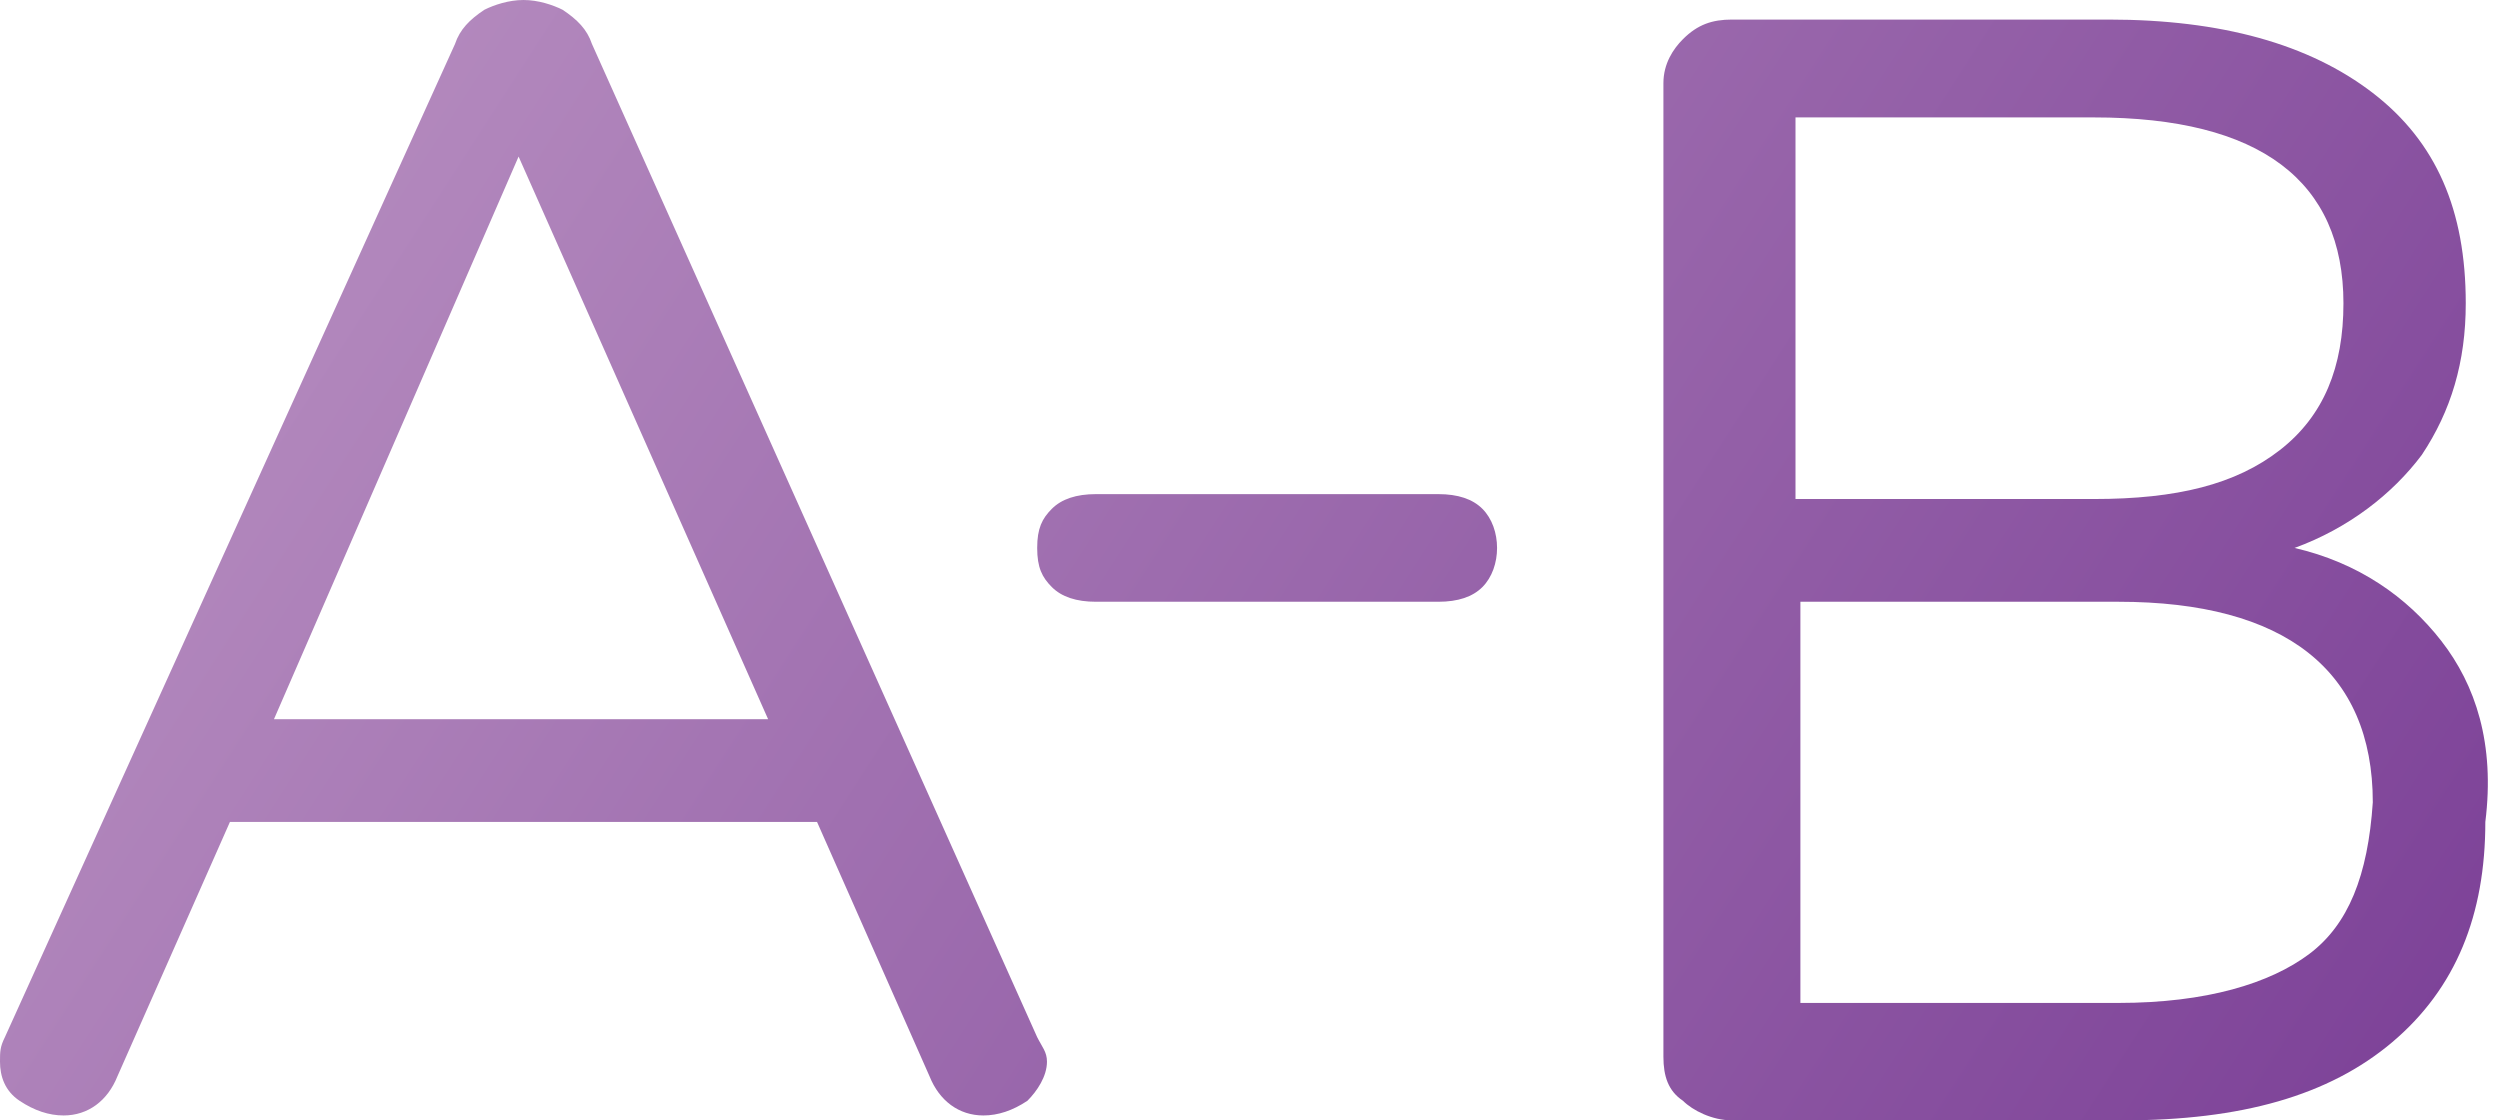 <?xml version="1.0" encoding="utf-8"?>
<!-- Generator: Adobe Illustrator 21.1.0, SVG Export Plug-In . SVG Version: 6.00 Build 0)  -->
<svg version="1.1" id="Layer_1" xmlns="http://www.w3.org/2000/svg" xmlns:xlink="http://www.w3.org/1999/xlink" x="0px" y="0px"
	 width="51.1px" height="22.9px" viewBox="0 0 51.1 22.9" style="enable-background:new 0 0 51.1 22.9;" xml:space="preserve">
<style type="text/css">
	.st0{fill:url(#SVGID_1_);}
	.st1{fill:url(#SVGID_2_);}
	.st2{fill:url(#SVGID_3_);}
</style>
<g>
	<linearGradient id="SVGID_1_" gradientUnits="userSpaceOnUse" x1="41.727" y1="34.426" x2="5.998170e-02" y2="7.593">
		<stop  offset="0" style="stop-color:#7D4298"/>
		<stop  offset="1" style="stop-color:#B78EC0"/>
	</linearGradient>
	<path class="st0" d="M21.2,21.2L12.1,0.9c-0.1-0.3-0.3-0.5-0.6-0.7C11.3,0.1,11,0,10.7,0c-0.3,0-0.6,0.1-0.8,0.2
		C9.6,0.4,9.4,0.6,9.3,0.9L0.1,21.2C0,21.4,0,21.5,0,21.7c0,0.3,0.1,0.6,0.4,0.8c0.3,0.2,0.6,0.3,0.9,0.3c0.5,0,0.9-0.3,1.1-0.8
		l2.3-5.2h12l2.3,5.2c0.2,0.5,0.6,0.8,1.1,0.8c0.3,0,0.6-0.1,0.9-0.3c0.2-0.2,0.4-0.5,0.4-0.8C21.4,21.5,21.3,21.4,21.2,21.2z
		 M5.6,14.7l5-11.5l5.1,11.5H5.6z"/>
	<linearGradient id="SVGID_2_" gradientUnits="userSpaceOnUse" x1="47.642" y1="25.241" x2="5.976" y2="-1.593">
		<stop  offset="0" style="stop-color:#7D4298"/>
		<stop  offset="1" style="stop-color:#B78EC0"/>
	</linearGradient>
	<path class="st1" d="M21.5,12c-0.2-0.2-0.3-0.4-0.3-0.8s0.1-0.6,0.3-0.8c0.2-0.2,0.5-0.3,0.9-0.3h7c0.4,0,0.7,0.1,0.9,0.3
		c0.2,0.2,0.3,0.5,0.3,0.8s-0.1,0.6-0.3,0.8s-0.5,0.3-0.9,0.3h-7C22,12.3,21.7,12.2,21.5,12z"/>
	<linearGradient id="SVGID_3_" gradientUnits="userSpaceOnUse" x1="51.867" y1="18.68" x2="10.2" y2="-8.153">
		<stop  offset="0" style="stop-color:#7D4298"/>
		<stop  offset="1" style="stop-color:#B78EC0"/>
	</linearGradient>
	<path class="st2" d="M49.9,13.1c-0.7-0.9-1.7-1.6-3-1.9c1.1-0.4,2-1.1,2.6-1.9c0.6-0.9,0.9-1.9,0.9-3.1c0-1.9-0.6-3.3-1.9-4.3
		c-1.3-1-3.1-1.5-5.4-1.5h-7.7c-0.4,0-0.7,0.1-1,0.4c-0.2,0.2-0.4,0.5-0.4,0.9v19.9c0,0.4,0.1,0.7,0.4,0.9c0.2,0.2,0.6,0.4,1,0.4h8
		c2.4,0,4.2-0.5,5.5-1.6s1.9-2.6,1.9-4.5C51,15.2,50.6,14,49.9,13.1z M36.7,2.4h6.1c3.4,0,5.1,1.3,5.1,3.8c0,1.3-0.4,2.3-1.3,3
		c-0.9,0.7-2.1,1-3.8,1h-6.1V2.4z M47.2,19.5c-0.8,0.6-2.1,1-3.9,1h-6.5v-8.2h6.5c3.4,0,5.2,1.4,5.2,4.1
		C48.4,17.9,48,18.9,47.2,19.5z"/>
</g>
</svg>
